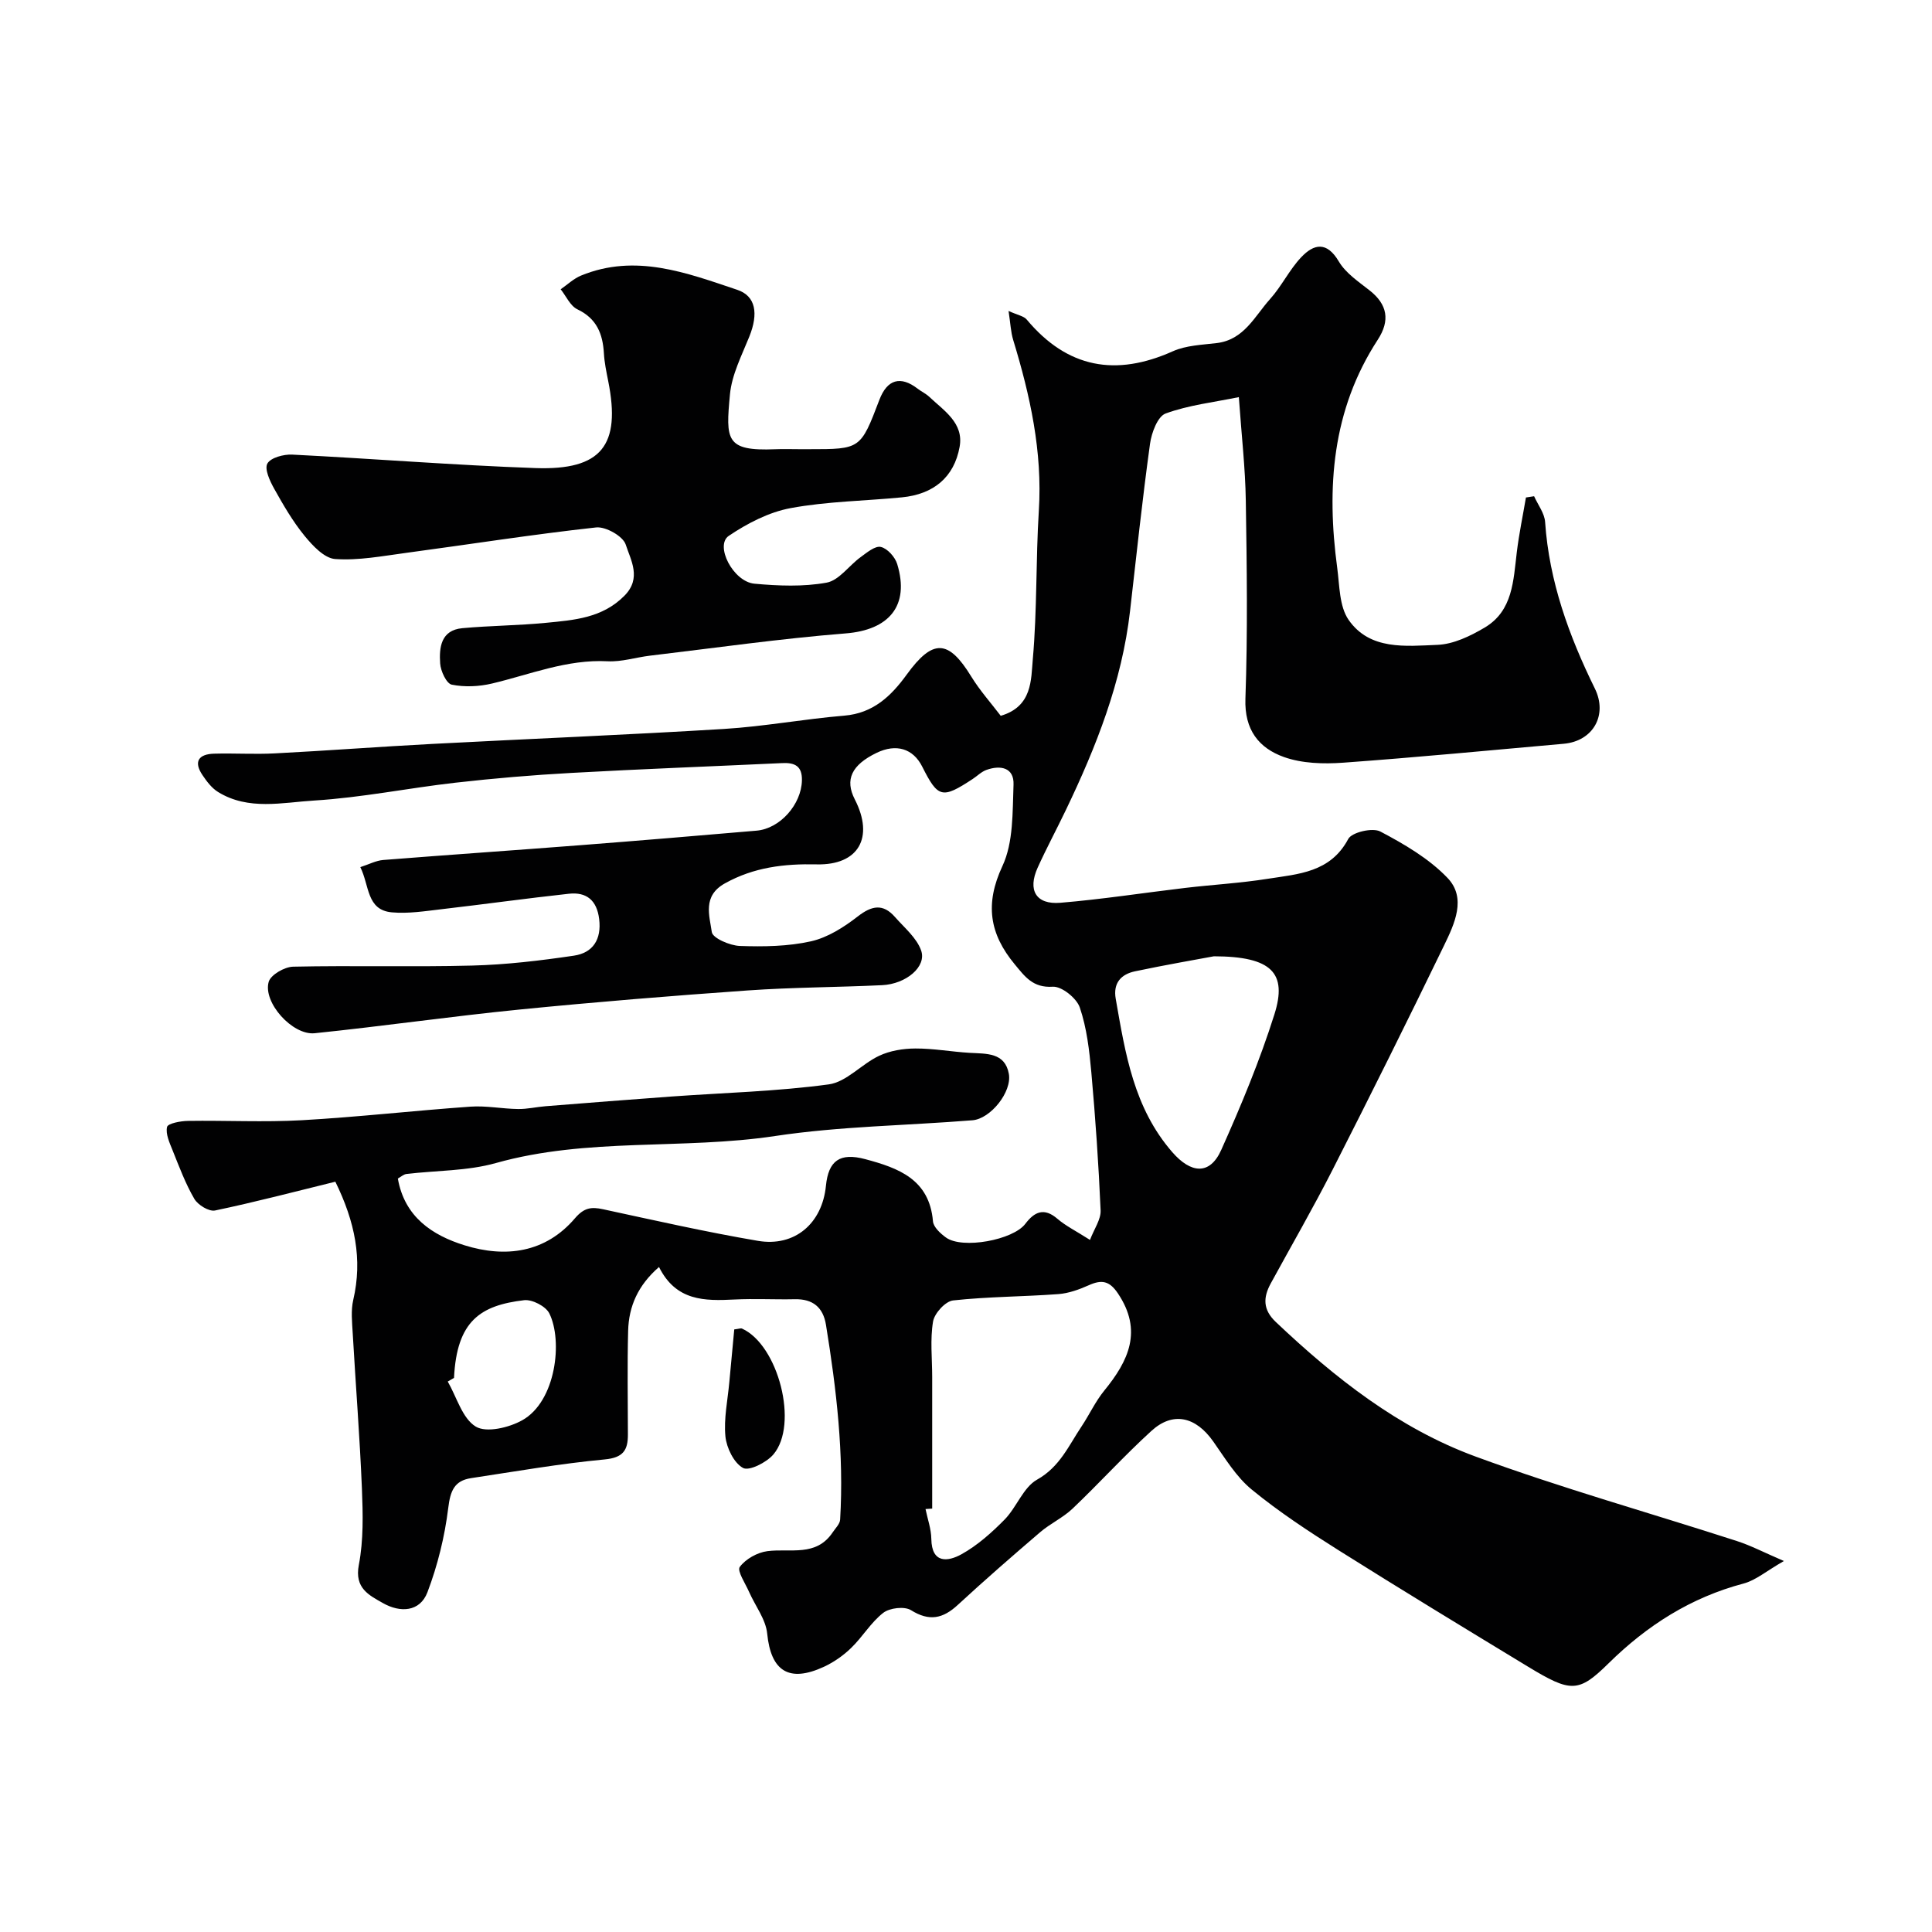 <svg enable-background="new 0 0 400 400" viewBox="0 0 400 400" xmlns="http://www.w3.org/2000/svg"><g fill="#010102"><path d="m74.6 179.53c1.8-.58 3.25-1.36 4.75-1.48 13.63-1.08 27.27-2.01 40.9-3.07 12.13-.94 24.26-1.96 36.38-3 4.91-.42 9.29-5.47 9.4-10.4.07-2.98-1.47-3.71-4.06-3.59-14.53.68-29.07 1.22-43.6 2.03-8.04.44-16.09 1.12-24.09 2.03-9.75 1.11-19.43 3.09-29.21 3.69-6.6.4-13.63 2.11-19.91-1.76-1.31-.8-2.35-2.18-3.23-3.49-1.92-2.83-.78-4.36 2.39-4.45 4.19-.12 8.39.16 12.57-.06 10.87-.56 21.73-1.39 32.61-1.96 20.13-1.06 40.28-1.87 60.4-3.1 8.32-.51 16.57-2.06 24.88-2.75 6.02-.5 9.72-4.06 12.95-8.51 5.4-7.44 8.63-7.3 13.35.4 1.78 2.9 4.09 5.48 6.11 8.14 6.58-1.93 6.26-7.49 6.64-11.71.91-10.22.61-20.53 1.25-30.78.77-12.21-1.8-23.81-5.31-35.33-.5-1.63-.56-3.39-.96-6 1.88.86 3.16 1.05 3.77 1.79 8.41 10.06 18.44 11.85 30.26 6.55 2.73-1.22 6.02-1.32 9.08-1.69 5.67-.69 7.84-5.56 11.04-9.12 2.39-2.66 3.98-6.04 6.42-8.63 2.62-2.78 5.3-3.39 7.81.86 1.43 2.42 4.1 4.19 6.4 6.01 3.63 2.86 4.28 6.17 1.66 10.19-9.49 14.57-10.63 30.63-8.39 47.26.49 3.65.42 7.94 2.35 10.73 4.4 6.34 11.84 5.44 18.4 5.18 3.32-.13 6.83-1.83 9.8-3.59 5.83-3.48 5.91-9.73 6.63-15.61.46-3.79 1.25-7.54 1.89-11.31.56-.09 1.13-.17 1.69-.26.79 1.78 2.16 3.52 2.28 5.35.84 12.29 4.94 23.56 10.3 34.47 2.69 5.47-.34 10.89-6.46 11.43-15.23 1.35-30.45 2.82-45.69 3.92-4.05.29-8.46.16-12.21-1.17-5.2-1.85-8.22-5.63-7.99-12.08.48-13.65.3-27.33.08-40.99-.1-6.73-.88-13.45-1.44-21.45-5.22 1.07-10.4 1.65-15.16 3.39-1.66.61-2.92 4-3.23 6.27-1.59 11.53-2.82 23.1-4.14 34.66-1.68 14.62-6.99 28.06-13.29 41.18-1.91 3.99-4.01 7.89-5.83 11.91-2.12 4.68-.35 7.7 4.7 7.28 8.65-.72 17.24-2.06 25.86-3.08 5.7-.67 11.44-.99 17.1-1.89 6.3-.99 12.94-1.28 16.64-8.24.74-1.39 5.03-2.39 6.63-1.55 4.97 2.62 10.06 5.59 13.9 9.59 4.03 4.18 1.46 9.56-.69 14-7.53 15.54-15.22 30.99-23.05 46.38-4.06 7.98-8.55 15.75-12.84 23.61-1.58 2.9-1.64 5.41 1.03 7.95 12.24 11.59 25.45 22.02 41.32 27.86 17.81 6.55 36.14 11.68 54.21 17.53 2.87.93 5.57 2.35 9.69 4.12-3.65 2.09-5.83 3.99-8.34 4.66-10.92 2.89-19.98 8.66-27.97 16.53-6.22 6.13-7.81 6.06-16.68.68-13.1-7.95-26.2-15.91-39.17-24.07-6.2-3.91-12.38-7.96-18.03-12.6-3.22-2.64-5.51-6.48-7.96-9.95-3.62-5.14-8.33-6.27-12.81-2.18-5.64 5.14-10.78 10.82-16.31 16.08-1.99 1.89-4.62 3.09-6.71 4.88-5.76 4.93-11.48 9.91-17.05 15.05-3.09 2.86-5.9 3.47-9.7 1.1-1.35-.84-4.41-.48-5.74.55-2.55 1.97-4.28 4.98-6.64 7.26-1.61 1.57-3.57 2.94-5.6 3.89-7.3 3.39-11.02.9-11.79-6.84-.29-2.97-2.48-5.75-3.75-8.64-.77-1.76-2.52-4.35-1.93-5.17 1.21-1.64 3.63-3 5.72-3.27 4.76-.62 10.1 1.24 13.53-3.91.57-.85 1.48-1.72 1.53-2.62.81-13.56-.76-26.96-2.93-40.32-.59-3.65-2.73-5.39-6.46-5.31-4.16.09-8.34-.15-12.5.06-6.15.31-12.08.35-15.61-6.73-4.38 3.81-6.25 8.16-6.39 13.18-.19 7.16-.06 14.33-.05 21.5.01 3.26-.98 4.8-4.81 5.16-9.25.87-18.44 2.48-27.64 3.87-3.53.53-4.32 2.69-4.75 6.21-.73 5.91-2.19 11.85-4.3 17.41-1.57 4.12-5.67 4.27-9.22 2.25-2.86-1.63-5.92-3.06-4.99-7.89.99-5.14.85-10.57.64-15.84-.44-10.7-1.29-21.38-1.9-32.07-.13-2.32-.41-4.76.11-6.98 1.95-8.4.35-16.18-3.71-24.46-8.27 2.03-16.55 4.21-24.91 5.96-1.25.26-3.54-1.14-4.28-2.4-1.84-3.15-3.13-6.63-4.5-10.04-.63-1.57-1.49-3.41-1.15-4.86.17-.73 2.79-1.23 4.32-1.25 7.86-.12 15.75.3 23.59-.14 11.65-.66 23.26-1.99 34.91-2.81 3.26-.23 6.56.45 9.85.49 1.9.03 3.8-.43 5.71-.58 8.69-.69 17.39-1.38 26.08-2.01 10.86-.78 21.78-1.05 32.54-2.51 3.67-.5 6.8-4.22 10.43-5.92 2.25-1.06 4.97-1.5 7.49-1.51 3.75-.02 7.5.68 11.26.9 3.43.2 7.29-.11 8.1 4.34.68 3.76-3.8 9.32-7.53 9.62-13.62 1.1-27.38 1.23-40.86 3.26-19.2 2.89-38.85.26-57.83 5.6-5.91 1.66-12.32 1.52-18.5 2.26-.59.07-1.12.58-1.78.94 1.38 7.96 7.14 11.75 13.79 13.82 8.48 2.64 16.74 1.6 22.89-5.6 1.87-2.18 3.36-2.39 5.8-1.86 10.66 2.3 21.3 4.71 32.05 6.54 7.67 1.31 13.33-3.62 14.1-11.39.52-5.22 2.89-6.92 8.14-5.52 6.85 1.83 13.28 4.15 14.02 12.86.1 1.21 1.55 2.54 2.7 3.37 3.4 2.45 13.89.52 16.43-2.85 1.87-2.47 3.86-3.43 6.64-1.03 1.71 1.47 3.81 2.5 6.74 4.37.87-2.29 2.28-4.23 2.2-6.11-.41-9.53-1.07-19.06-1.92-28.57-.41-4.53-.94-9.18-2.39-13.44-.66-1.94-3.76-4.42-5.6-4.3-4.13.26-5.77-2.11-7.88-4.65-5.21-6.29-6.21-12.47-2.54-20.33 2.3-4.92 2.08-11.18 2.3-16.86.14-3.54-2.7-4.1-5.63-3.04-1.04.38-1.89 1.26-2.84 1.88-6.32 4.15-7.16 3.94-10.43-2.56-1.89-3.76-5.39-4.82-9.45-2.86-5.19 2.51-6.61 5.55-4.51 9.64 4.05 7.9.77 13.65-7.9 13.45-6.69-.15-12.99.58-19.01 3.94-4.66 2.6-3.18 6.67-2.7 10.07.17 1.26 3.75 2.81 5.82 2.88 4.9.17 9.96.1 14.71-.96 3.46-.78 6.82-2.92 9.69-5.15 2.92-2.27 5.23-2.7 7.71.12 1.95 2.22 4.48 4.3 5.41 6.93 1.18 3.34-3.11 6.95-8.09 7.18-9.26.44-18.55.44-27.8 1.09-15.75 1.11-31.49 2.39-47.2 3.95-14.18 1.41-28.3 3.45-42.47 4.91-4.61.47-10.75-6.39-9.52-10.64.42-1.46 3.28-3.1 5.06-3.14 12.35-.27 24.72.09 37.07-.23 7.04-.18 14.09-1.02 21.06-2.05 3.93-.58 5.75-3.35 5.23-7.59-.48-3.87-2.61-5.63-6.27-5.23-8.79.96-17.55 2.18-26.34 3.2-3.43.4-6.93.96-10.33.65-5.25-.49-4.6-5.53-6.51-9.36zm118.4 132.81c-.46.03-.92.06-1.38.09.42 2.06 1.17 4.11 1.2 6.18.08 5.23 3.51 4.69 6.23 3.19 3.31-1.83 6.27-4.48 8.95-7.2 2.49-2.54 3.85-6.65 6.72-8.26 4.71-2.64 6.54-7.04 9.2-11.01 1.62-2.43 2.86-5.15 4.69-7.4 5.07-6.2 8.02-12.43 2.84-20.15-1.77-2.64-3.39-2.87-6.02-1.69-1.99.89-4.17 1.68-6.31 1.84-7.26.54-14.57.52-21.79 1.31-1.59.17-3.86 2.66-4.15 4.36-.63 3.74-.18 7.66-.18 11.51zm58.32-114.35c-3.57.67-9.98 1.77-16.33 3.11-2.89.61-4.57 2.43-3.99 5.7 1.98 11.29 3.72 22.56 11.71 31.74 3.82 4.39 7.75 4.87 10.14-.47 4.1-9.16 7.98-18.49 11-28.05 2.7-8.55-.5-12-12.53-12.03zm-157.32 87.29c-.43.25-.86.5-1.3.75 1.86 3.23 3.01 7.63 5.8 9.33 2.2 1.34 6.9.22 9.64-1.32 6.98-3.92 8.41-16.44 5.59-22.12-.73-1.47-3.55-2.93-5.22-2.73-9.01 1.07-13.94 4.25-14.51 16.09z"/><path d="m165.51 93h2c10.66 0 10.66 0 14.56-10.23 1.62-4.24 4.38-5.03 7.94-2.28.77.59 1.69 1.01 2.39 1.67 3.04 2.88 7.17 5.41 6.28 10.35-1.14 6.33-5.42 9.82-11.95 10.46-7.69.75-15.49.83-23.04 2.23-4.49.83-8.96 3.15-12.8 5.74-2.95 1.98.89 9.51 5.32 9.91 4.95.45 10.09.66 14.93-.22 2.58-.47 4.64-3.54 7.04-5.28 1.29-.94 3.01-2.39 4.19-2.11 1.36.31 2.95 2.09 3.39 3.55 2.62 8.64-1.71 13.64-10.67 14.35-13.55 1.08-27.03 3.01-40.53 4.61-2.93.35-5.86 1.31-8.75 1.16-8.41-.44-16.01 2.72-23.92 4.6-2.69.64-5.69.78-8.36.24-1.09-.22-2.3-2.81-2.4-4.39-.23-3.31.16-6.89 4.58-7.3 5.76-.53 11.57-.55 17.32-1.11 5.82-.57 11.68-.97 16.27-5.63 3.58-3.63 1.29-7.34.25-10.57-.55-1.73-4.15-3.77-6.13-3.55-13.15 1.44-26.24 3.51-39.36 5.27-4.88.65-9.83 1.61-14.67 1.27-2.25-.16-4.67-2.77-6.35-4.82-2.43-2.98-4.4-6.38-6.28-9.75-.89-1.59-2.04-4.07-1.4-5.2.69-1.22 3.36-1.93 5.12-1.85 16.8.84 33.58 2.2 50.39 2.79 13.69.48 17.7-4.72 15.06-17.98-.38-1.92-.79-3.85-.9-5.8-.24-4.04-1.5-7.19-5.49-9.09-1.48-.71-2.33-2.73-3.46-4.15 1.4-.96 2.69-2.21 4.23-2.84 11.26-4.62 21.83-.57 32.35 2.96 3.81 1.28 4.41 4.89 2.47 9.7-1.57 3.9-3.62 7.87-4 11.94-.88 9.44-.93 11.78 9.38 11.36 1.67-.07 3.33-.01 5-.01z"/><path d="m152.02 275.24c.97-.11 1.35-.29 1.61-.17 7.51 3.39 11.79 19.86 6.48 26.07-1.42 1.66-5.02 3.48-6.28 2.78-1.89-1.04-3.4-4.15-3.64-6.52-.36-3.69.47-7.5.81-11.26.34-3.67.69-7.35 1.02-10.9z"/></g></svg>